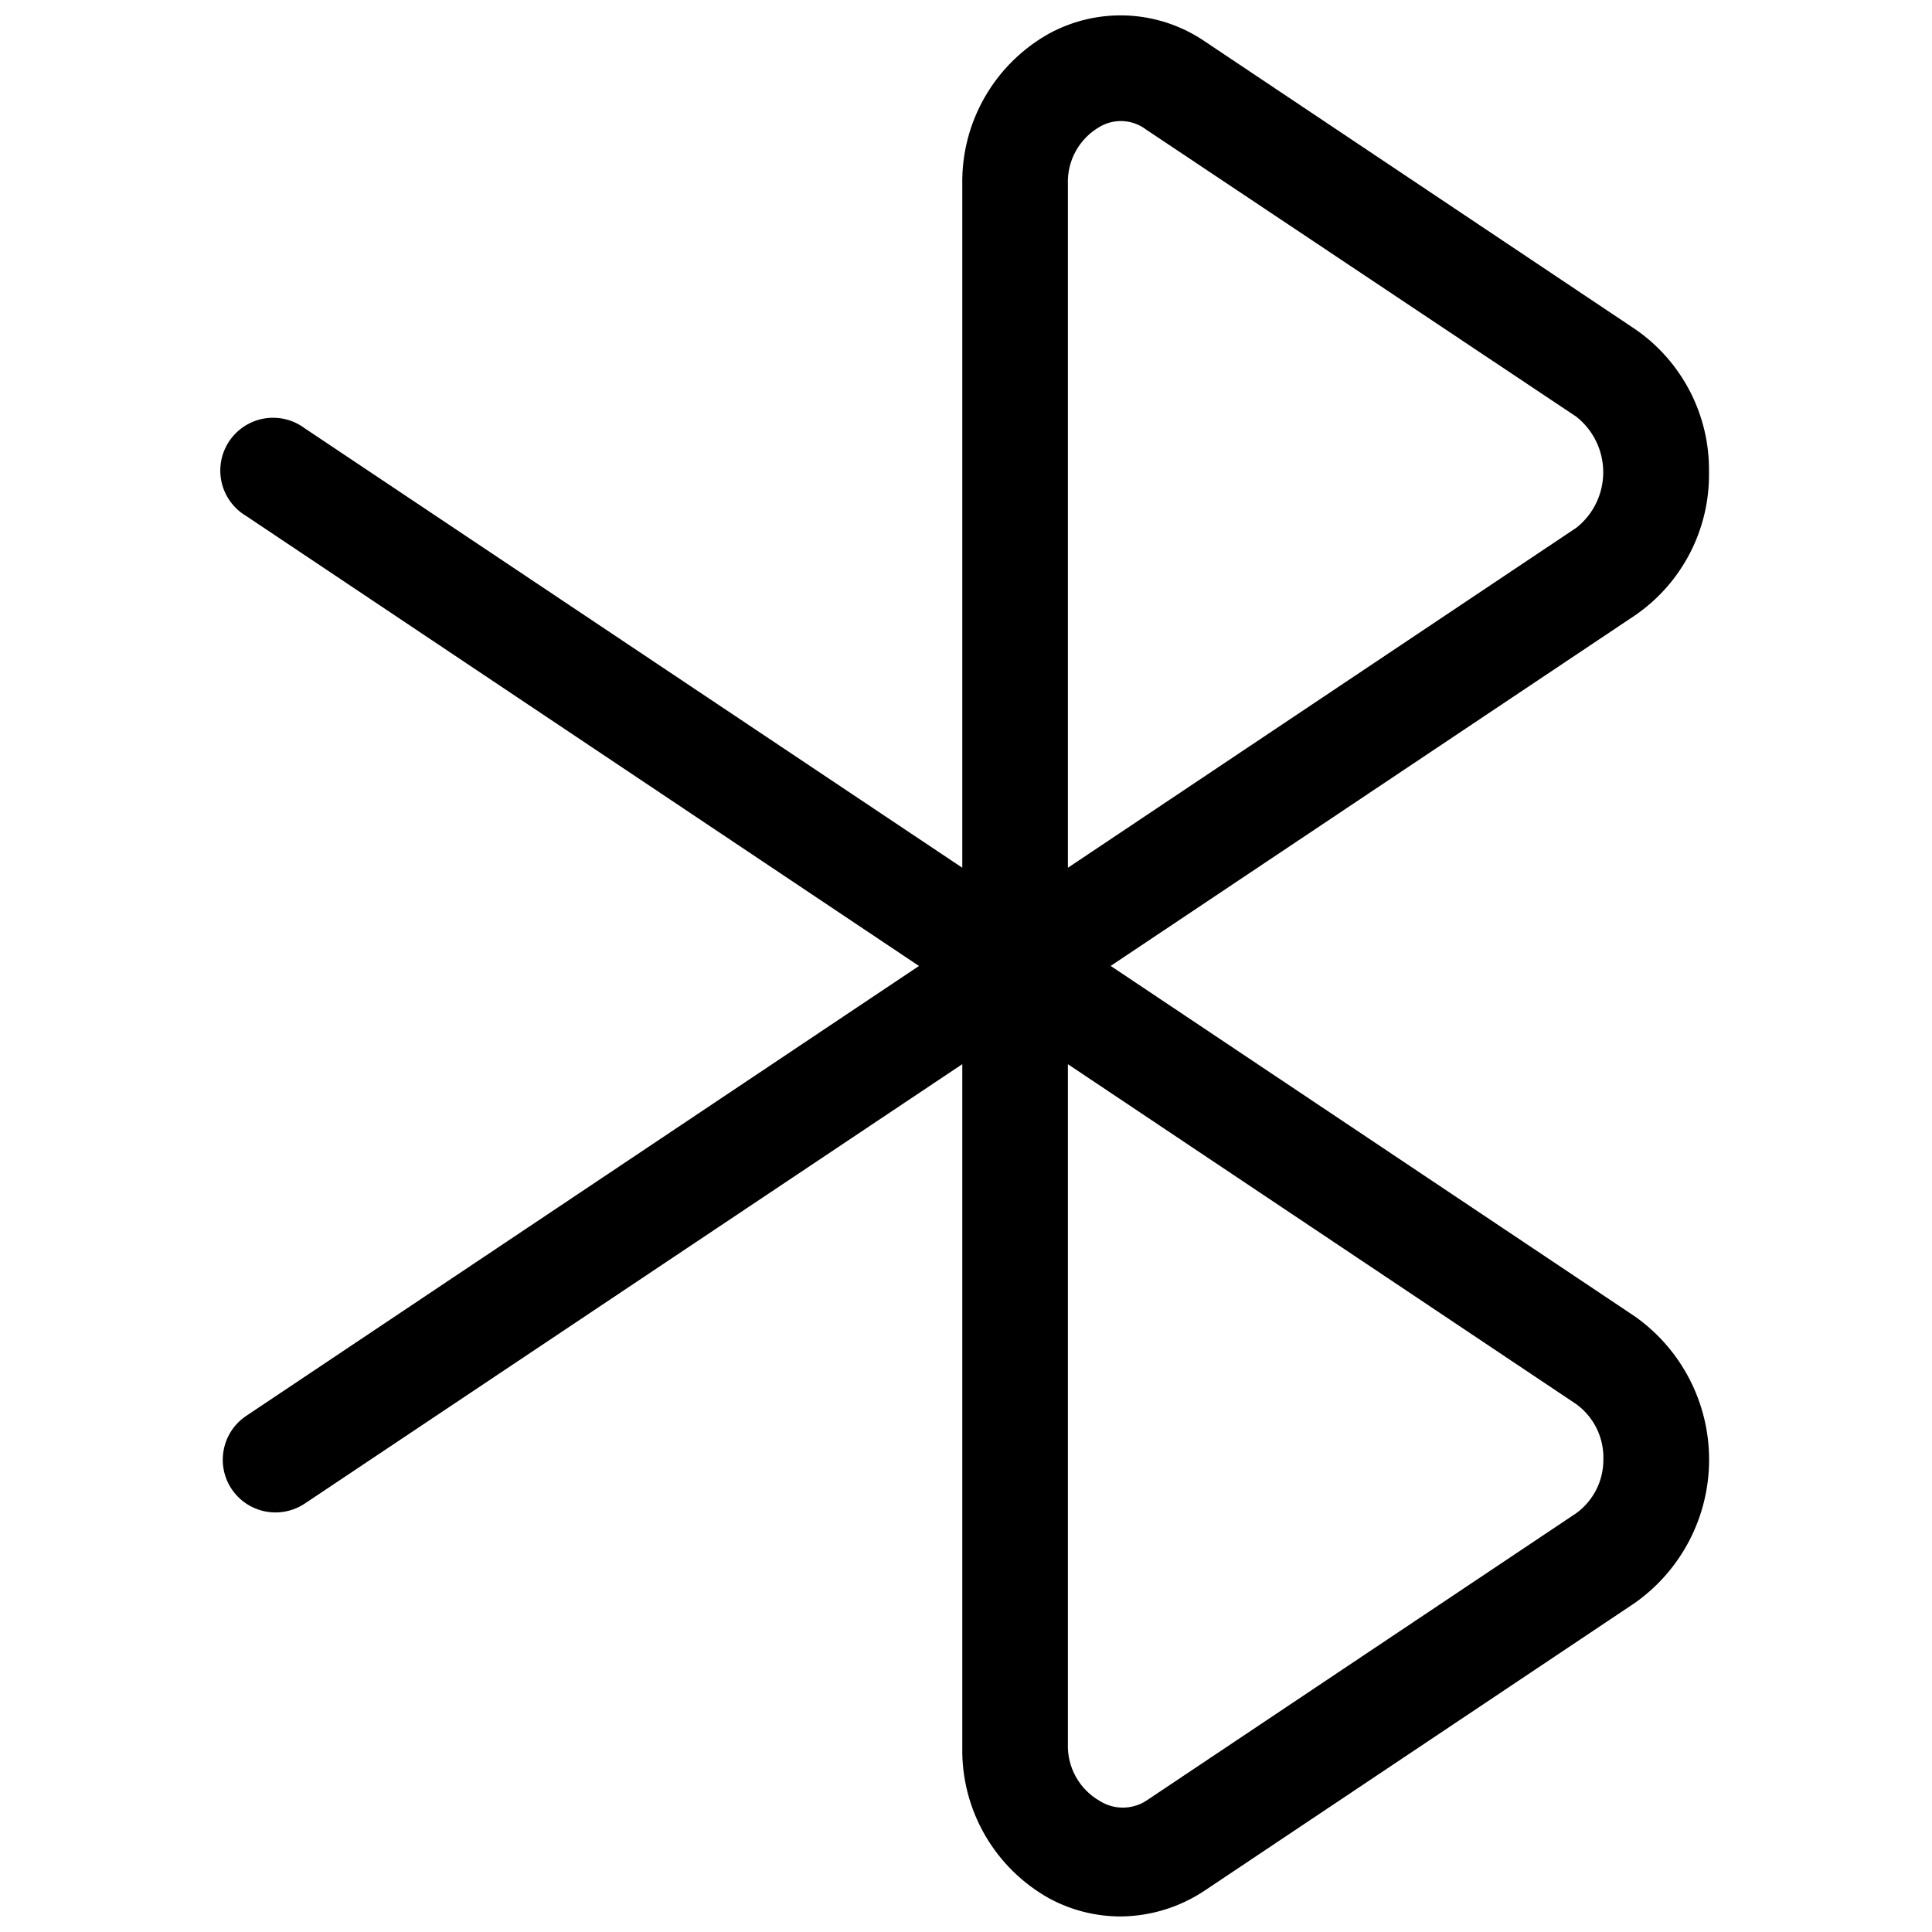 <?xml version="1.0" encoding="UTF-8"?>
<!-- Uploaded to: SVG Repo, www.svgrepo.com, Generator: SVG Repo Mixer Tools -->
<svg width="800px" height="800px" version="1.1" viewBox="144 144 512 512" xmlns="http://www.w3.org/2000/svg">
 <defs>
  <clipPath id="a">
   <path d="m202 148.09h395v503.81h-395z"/>
  </clipPath>
 </defs>
 <g clip-path="url(#a)">
  <path d="m577.31 307.07c12.465-8.566 19.816-22.801 19.59-37.926 0.227-15.125-7.125-29.359-19.59-37.926l-114.06-76.273c-6.004-4.09-13.02-6.449-20.277-6.82-7.258-0.367-14.477 1.266-20.867 4.723-7.113 3.953-13.02 9.766-17.086 16.816-4.066 7.051-6.141 15.07-6.004 23.207v181.09l-174.23-116.44c-3.074-2.312-6.965-3.254-10.758-2.613-3.789 0.645-7.148 2.82-9.289 6.019-2.137 3.199-2.863 7.133-2.012 10.883 0.855 3.754 3.215 6.984 6.523 8.941l178.29 119.24-178.29 119.23c-6.387 4.269-8.133 12.891-3.918 19.312 2.055 3.106 5.262 5.266 8.91 6.004 3.652 0.734 7.445-0.016 10.543-2.086l174.23-116.44v181.09c-0.137 8.137 1.938 16.16 6.004 23.207 4.066 7.051 9.973 12.863 17.086 16.816 5.809 3.125 12.301 4.758 18.895 4.758 7.926-0.07 15.66-2.453 22.25-6.856l114.06-76.27v-0.004c12.305-8.707 19.621-22.848 19.621-37.926 0-15.074-7.316-29.215-19.621-37.926l-138.97-92.922zm-8.398 223.91c-0.031 5.531-2.68 10.723-7.137 13.996l-114.06 76.27c-3.754 2.391-8.555 2.391-12.312 0-2.66-1.531-4.852-3.762-6.332-6.453-1.48-2.688-2.195-5.734-2.066-8.801v-179.97l134.77 90.125v0.004c4.66 3.418 7.332 8.918 7.137 14.691zm-7.137-247.14-134.77 90.125v-181.09c-0.129-3.066 0.586-6.109 2.066-8.797 1.48-2.691 3.672-4.922 6.332-6.457 3.863-2.289 8.734-2.012 12.312 0.703l114.06 76.129c4.488 3.559 7.102 8.969 7.102 14.695 0 5.727-2.613 11.137-7.102 14.695z"/>
 </g>
</svg>